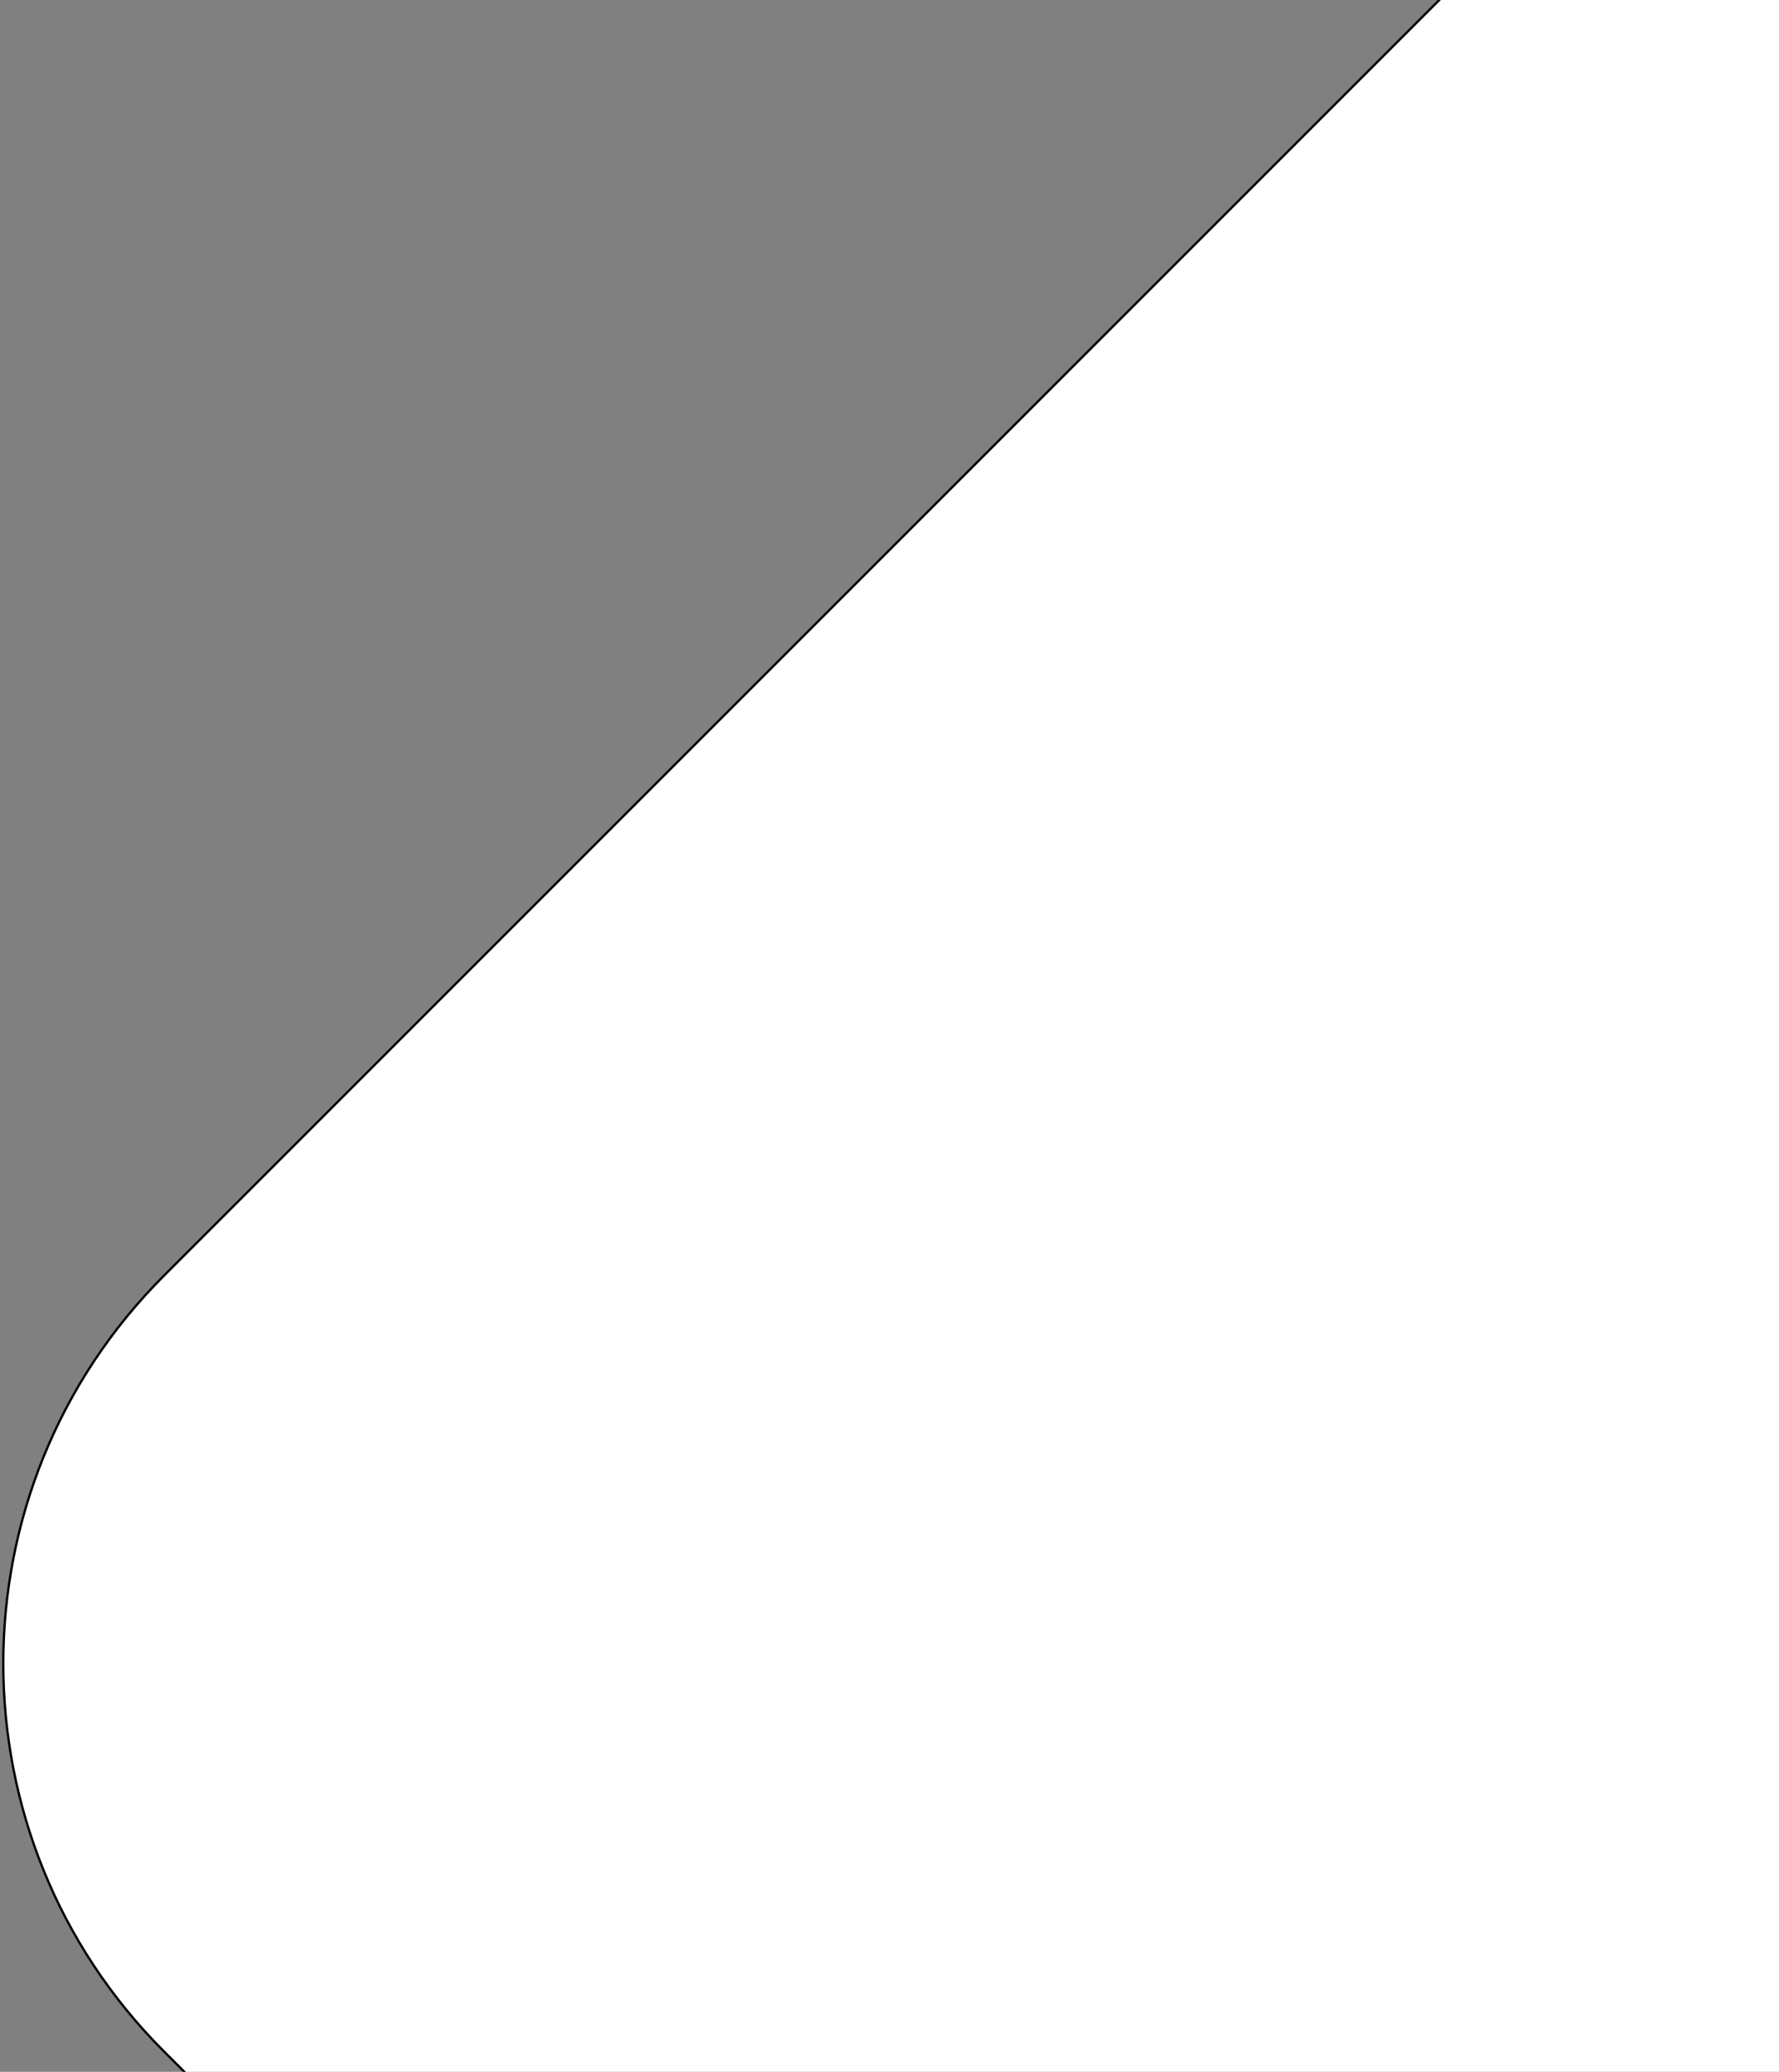 <svg width="773" height="900" viewBox="0 0 773 900" fill="none" xmlns="http://www.w3.org/2000/svg">
<rect x="0" y="0" width="773" height="900" fill="#808080" stroke="none"/>
<path d="M742.928 1225.92L1678.32 290.523C1771.36 197.488 1771.36 46.648 1678.32 -46.387L1343.51 -381.204C1250.47 -474.239 1099.63 -474.239 1006.6 -381.204L71.201 554.192C-21.834 647.227 -21.834 798.067 71.201 891.102L406.018 1225.92C499.053 1318.95 649.893 1318.95 742.928 1225.92Z" fill="white" stroke="black" stroke-miterlimit="10"/>
</svg>
